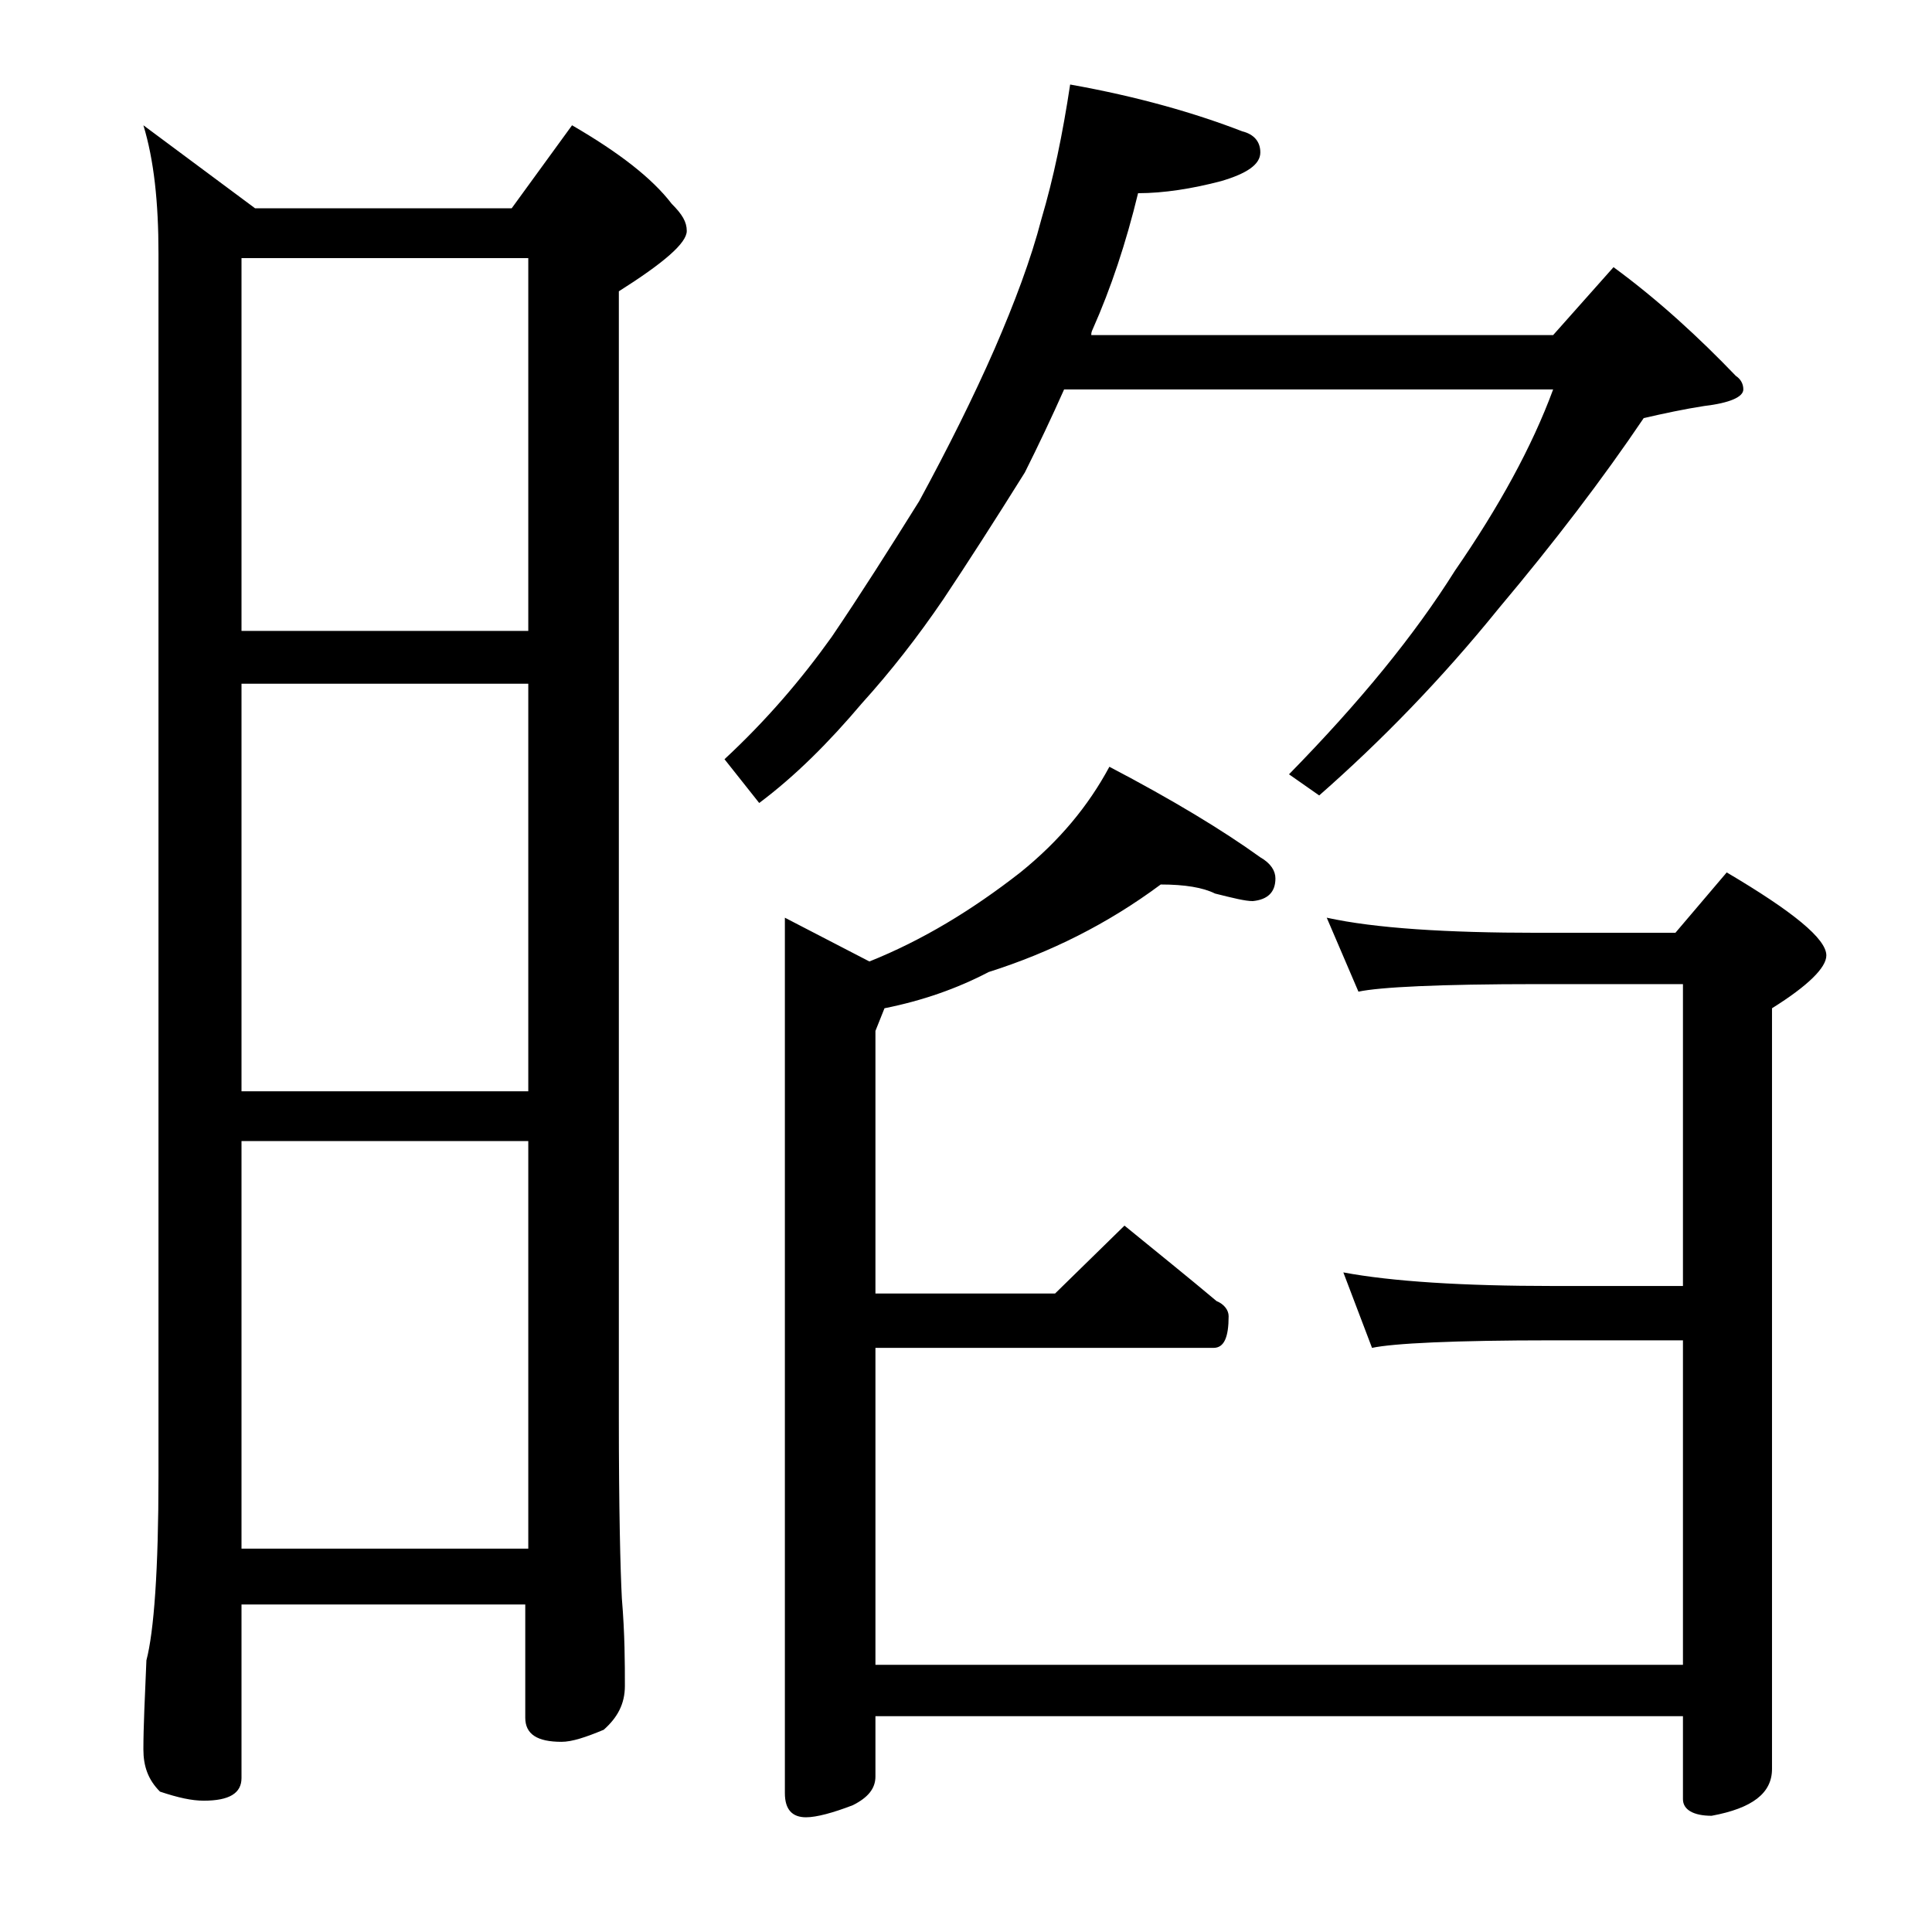<?xml version="1.0" encoding="utf-8"?>
<!-- Generator: Adobe Illustrator 18.0.0, SVG Export Plug-In . SVG Version: 6.00 Build 0)  -->
<!DOCTYPE svg PUBLIC "-//W3C//DTD SVG 1.1//EN" "http://www.w3.org/Graphics/SVG/1.1/DTD/svg11.dtd">
<svg version="1.1" id="Layer_1" xmlns="http://www.w3.org/2000/svg" xmlns:xlink="http://www.w3.org/1999/xlink" x="0px" y="0px"
	 viewBox="0 0 128 128" enable-background="new 0 0 128 128" xml:space="preserve">
<path d="M9.5,8.3l7.4,5.5h17l4-5.5c3.1,1.8,5.3,3.5,6.6,5.2c0.7,0.7,1,1.2,1,1.8c0,0.8-1.5,2.1-4.5,4v74.5c0,6.2,0.1,10.2,0.2,12.1
	c0.2,2.4,0.2,4.3,0.2,5.8c0,1.2-0.5,2.1-1.4,2.9c-1.2,0.5-2.1,0.8-2.8,0.8c-1.6,0-2.4-0.5-2.4-1.6v-7.5H16v11.5c0,1-0.8,1.5-2.5,1.5
	c-0.8,0-1.7-0.2-2.9-0.6c-0.8-0.8-1.1-1.7-1.1-2.8c0-1.5,0.1-3.5,0.2-5.9c0.5-1.9,0.8-6,0.8-12.2v-81C10.5,13.4,10.2,10.6,9.5,8.3z
	 M16,41.8h19V17.1H16V41.8z M16,72.3h19v-27H16V72.3z M16,102.6h19v-27H16V102.6z M70.9,5.6c4.5,0.8,8.3,1.9,11.4,3.1
	c0.8,0.2,1.2,0.7,1.2,1.4c0,0.8-0.9,1.4-2.6,1.9c-1.9,0.5-3.8,0.8-5.5,0.8c-0.8,3.3-1.8,6.3-3,9c-0.1,0.2-0.1,0.3-0.1,0.4h30.6
	l4-4.5c3,2.2,5.7,4.7,8.1,7.2c0.3,0.2,0.5,0.5,0.5,0.9c0,0.5-0.9,0.9-2.6,1.1c-1.3,0.2-2.7,0.5-4,0.8c-2.7,4-5.9,8.2-9.6,12.6
	c-3.8,4.7-7.8,8.8-11.9,12.4l-2-1.4c4.7-4.8,8.3-9.2,11-13.5c2.9-4.2,5.1-8.2,6.5-12H70.5c-0.8,1.8-1.7,3.7-2.6,5.5
	c-2,3.2-3.8,6-5.4,8.4c-1.7,2.5-3.5,4.8-5.4,6.9c-2.2,2.6-4.4,4.8-6.8,6.6L48,50.3c2.8-2.6,5.1-5.3,7.1-8.1c1.9-2.8,3.8-5.8,5.8-9
	c1.9-3.5,3.6-6.9,5-10.1c1.3-3,2.4-5.9,3.1-8.6C69.8,11.8,70.4,8.9,70.9,5.6z M76.9,58.6c-3.5,2.6-7.3,4.5-11.4,5.8
	c-2.1,1.1-4.4,1.9-6.9,2.4L58,68.3v17.4h11.9l4.6-4.5c2.2,1.8,4.2,3.4,6.1,5c0.5,0.2,0.8,0.6,0.8,1c0,1.4-0.3,2.1-1,2.1H58v21h53.5
	V88.8h-8.6c-6.6,0-10.6,0.2-12,0.5l-1.9-5c3.2,0.6,7.9,0.9,13.9,0.9h8.6v-20h-9.6c-6.6,0-10.5,0.2-11.9,0.5l-2.1-4.9
	c3.2,0.7,7.9,1,14,1h9.1l3.4-4c4.4,2.6,6.6,4.4,6.6,5.5c0,0.8-1.2,2-3.6,3.5v50.4c0,1.6-1.3,2.6-4,3.1c-1.2,0-1.9-0.4-1.9-1.1v-5.5
	H58v4c0,0.8-0.5,1.4-1.5,1.9c-1.3,0.5-2.4,0.8-3.1,0.8c-0.9,0-1.4-0.5-1.4-1.6V60.8l5.6,2.9c3.5-1.4,6.8-3.4,10-5.9
	c2.6-2.1,4.5-4.4,5.9-7c4.2,2.2,7.5,4.2,10,6c0.7,0.4,1,0.9,1,1.4c0,0.9-0.5,1.4-1.5,1.5c-0.5,0-1.3-0.2-2.5-0.5
	C79.7,58.8,78.5,58.6,76.9,58.6z"/>
</svg>
